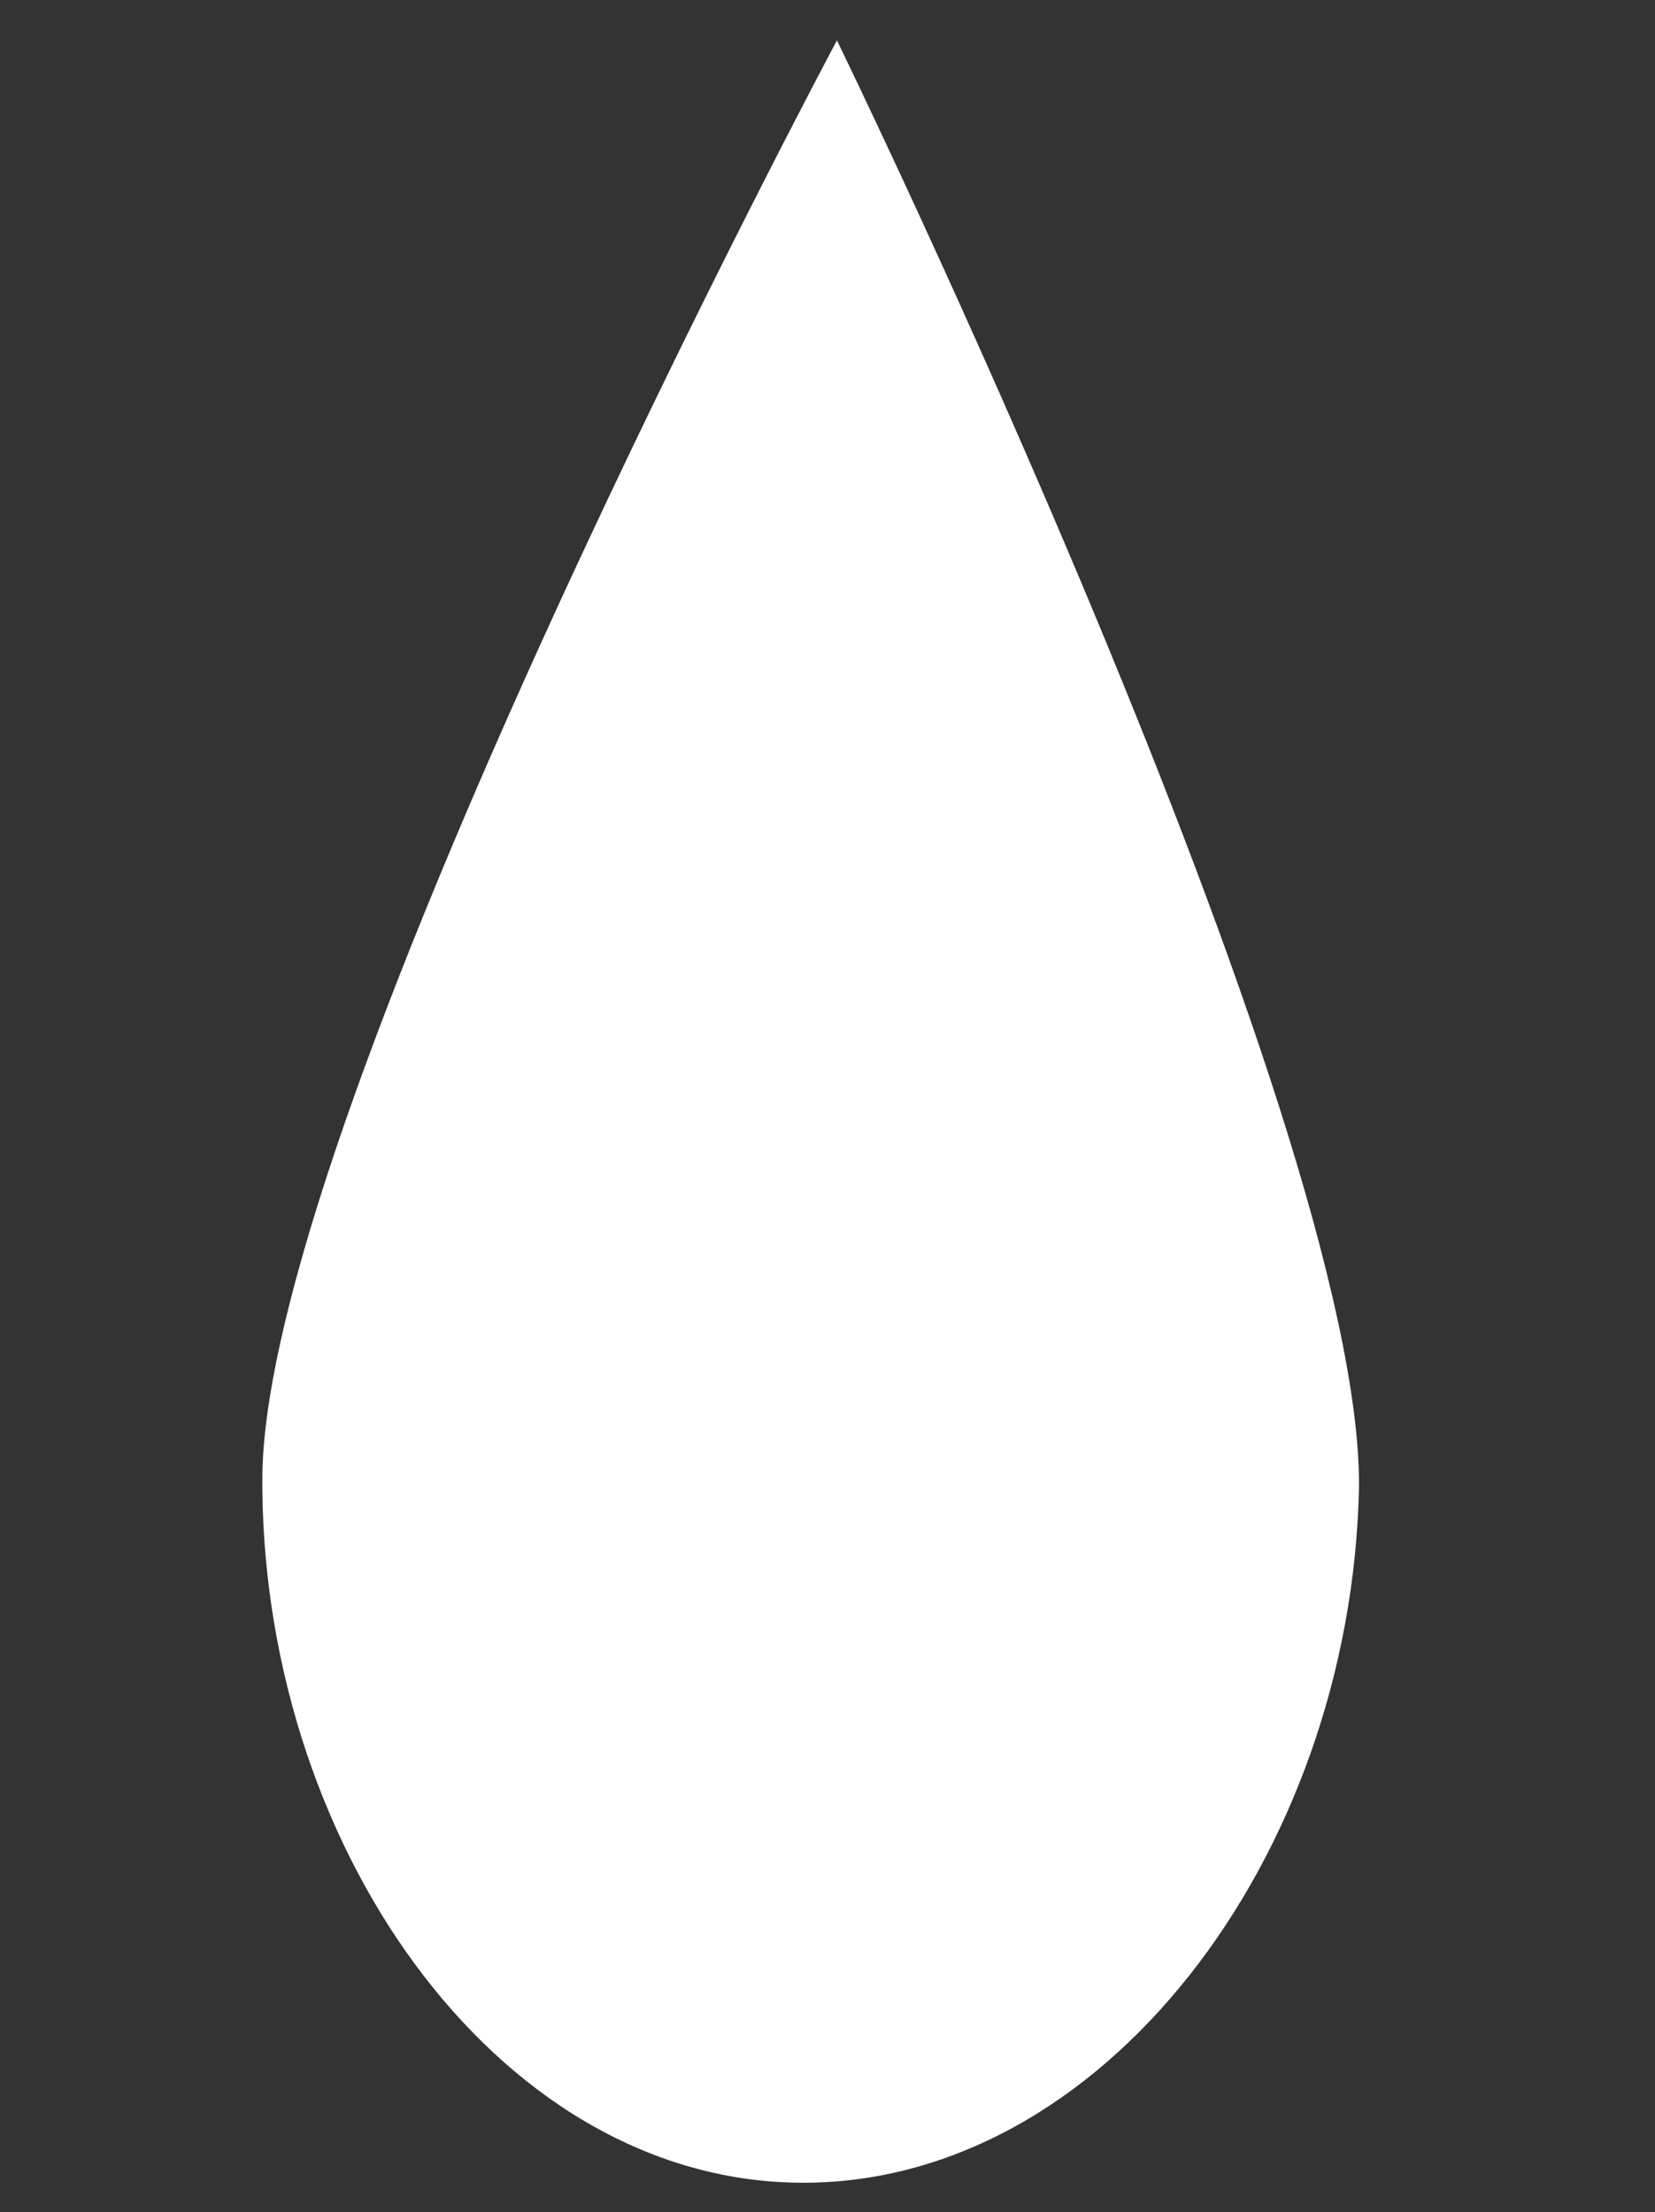 <?xml version="1.0" encoding="utf-8"?>
<!-- Generator: Adobe Illustrator 27.2.0, SVG Export Plug-In . SVG Version: 6.00 Build 0)  -->
<svg version="1.1" id="Ebene_1" xmlns="http://www.w3.org/2000/svg" xmlns:xlink="http://www.w3.org/1999/xlink" x="0px" y="0px"
	 viewBox="0 0 123 164.4" style="enable-background:new 0 0 123 164.4;" xml:space="preserve">
<rect x="0" y="0" width="123" height="164.4" fill="#333333" stroke="none"/>
<style type="text/css">
	.st0{display:none;}
	.st1{display:inline;}
	.st2{display:inline;clip-path:url(#SVGID_00000136406992522478978730000009209557029489968523_);fill:#FBBB45;}
	.st3{clip-path:url(#SVGID_00000159461157217871666160000007868407590196605872_);fill:#FBBB45;}
	.st4{clip-path:url(#SVGID_00000087392800253827808980000002916373214972897211_);fill:#FFFFFF;}
	.st5{display:inline;clip-path:url(#SVGID_00000025441347759487827400000000426656393492900247_);fill:#FBBB45;}
	.st6{display:inline;clip-path:url(#SVGID_00000162314296286988610020000001624740782086110849_);fill:#FBBB45;}
	.st7{display:inline;clip-path:url(#SVGID_00000028320296758282869110000017345057925287027099_);fill:#FBBB45;}
	.st8{display:inline;clip-path:url(#SVGID_00000145046211671119396440000013900675915170072718_);fill:#FBBB45;}
	.st9{display:inline;clip-path:url(#SVGID_00000119835694636265426080000001724567872800043450_);fill:#FBBB45;}
	.st10{display:inline;clip-path:url(#SVGID_00000112599985471607905370000014473739626698395520_);fill:#1A353D;}
	.st11{display:inline;clip-path:url(#SVGID_00000104679691162412490040000012755162068550628754_);fill:#1A353D;}
</style>
<g>
	<g class="st0">
		<defs>
			<rect id="SVGID_1_" width="771" height="164.4"/>
		</defs>
		<clipPath id="SVGID_00000114778334800513906800000015938419919944656550_" class="st1">
			<use xlink:href="#SVGID_1_"  style="overflow:visible;"/>
		</clipPath>
		<path style="display:inline;clip-path:url(#SVGID_00000114778334800513906800000015938419919944656550_);fill:#FBBB45;" d="
			M30.7,75.9c5.9-4.2,14.5-3.3,18.6,2.4c4.1,5.7,2.1,14.2-3.7,18.4c-5.9,4.2-30.3,5.9-30.3,5.9S24.8,80,30.7,75.9"/>
	</g>
	<g class="st0">
		<defs>
			<rect id="SVGID_00000081640102973558585680000017208095203518902656_" width="771" height="164.4"/>
		</defs>
		<clipPath id="SVGID_00000151508749010293817510000014999654020987222919_" class="st1">
			<use xlink:href="#SVGID_00000081640102973558585680000017208095203518902656_"  style="overflow:visible;"/>
		</clipPath>
		<path style="clip-path:url(#SVGID_00000151508749010293817510000014999654020987222919_);fill:#FBBB45;" d="M101.5,54.6
			c-5.9,4.2-14.5,3.3-18.6-2.4S80.8,38,86.6,33.8c5.9-4.2,30.3-5.9,30.3-5.9S107.3,50.4,101.5,54.6"/>
	</g>
	<g>
		<defs>
			<rect id="SVGID_00000095314512110575512160000015293106908581664643_" width="771" height="164.4"/>
		</defs>
		<clipPath id="SVGID_00000079467618953930636140000016909068053302374580_">
			<use xlink:href="#SVGID_00000095314512110575512160000015293106908581664643_"  style="overflow:visible;"/>
		</clipPath>
		<path style="clip-path:url(#SVGID_00000079467618953930636140000016909068053302374580_);fill:#FFFFFF;" d="M101,110.6
			c-0.6,27.4-19.1,51.9-41.7,51.6s-40.1-25.5-39.8-52.8C20.1,81.9,62.2,3,62.2,3S101.3,83.2,101,110.6"/>
	</g>
	<g class="st0">
		<defs>
			<rect id="SVGID_00000047025567806309996580000007885052685487249070_" width="771" height="164.4"/>
		</defs>
		<clipPath id="SVGID_00000139273878076120273480000013027328244025524118_" class="st1">
			<use xlink:href="#SVGID_00000047025567806309996580000007885052685487249070_"  style="overflow:visible;"/>
		</clipPath>
		<path style="display:inline;clip-path:url(#SVGID_00000139273878076120273480000013027328244025524118_);fill:#FBBB45;" d="
			M83.6,31c-1.2,7.1-7.9,12.6-14.9,11.4c-7-1.2-11.5-8.5-10.3-15.6S75.6,1.2,75.6,1.2S84.7,23.9,83.6,31"/>
	</g>
	<g class="st0">
		<defs>
			<rect id="SVGID_00000157275657123239729020000007962901362603819144_" width="771" height="164.4"/>
		</defs>
		<clipPath id="SVGID_00000150096114847433244950000011501743133957531060_" class="st1">
			<use xlink:href="#SVGID_00000157275657123239729020000007962901362603819144_"  style="overflow:visible;"/>
		</clipPath>
		<path style="display:inline;clip-path:url(#SVGID_00000150096114847433244950000011501743133957531060_);fill:#FBBB45;" d="
			M57.3,97.6C53.1,91.7,54,83.1,59.7,79s14.2-2.1,18.4,3.7C82.3,88.6,84,113,84,113S61.5,103.4,57.3,97.6"/>
	</g>
	<g class="st0">
		<defs>
			<rect id="SVGID_00000055674122460209537700000003661228619125928859_" width="771" height="164.4"/>
		</defs>
		<clipPath id="SVGID_00000061462481341249872760000001444379622803578270_" class="st1">
			<use xlink:href="#SVGID_00000055674122460209537700000003661228619125928859_"  style="overflow:visible;"/>
		</clipPath>
		<path style="display:inline;clip-path:url(#SVGID_00000061462481341249872760000001444379622803578270_);fill:#FBBB45;" d="
			M92.3,87.8c-7.1-1.2-12.6-7.9-11.4-14.9s8.5-11.5,15.6-10.3s25.6,17.2,25.6,17.2S99.4,89,92.3,87.8"/>
	</g>
	<g class="st0">
		<defs>
			<rect id="SVGID_00000078035825065862790160000009857988196737594028_" width="771" height="164.4"/>
		</defs>
		<clipPath id="SVGID_00000082342615633840701290000000231736523896291968_" class="st1">
			<use xlink:href="#SVGID_00000078035825065862790160000009857988196737594028_"  style="overflow:visible;"/>
		</clipPath>
		<path style="display:inline;clip-path:url(#SVGID_00000082342615633840701290000000231736523896291968_);fill:#FBBB45;" d="
			M52.1,21.2c4.2,5.9,3.3,14.5-2.4,18.6s-14.2,2.1-18.4-3.7c-4.2-5.9-5.9-30.3-5.9-30.3S47.9,15.4,52.1,21.2"/>
	</g>
	<g class="st0">
		<defs>
			<rect id="SVGID_00000113335061704146094980000004384507737120411521_" width="771" height="164.4"/>
		</defs>
		<clipPath id="SVGID_00000106135384466133945430000013800792738927868843_" class="st1">
			<use xlink:href="#SVGID_00000113335061704146094980000004384507737120411521_"  style="overflow:visible;"/>
		</clipPath>
		<path style="display:inline;clip-path:url(#SVGID_00000106135384466133945430000013800792738927868843_);fill:#FBBB45;" d="
			M31.1,44.5c7.1,1.2,12.6,7.9,11.4,14.9S34,70.9,26.9,69.7C19.7,68.6,1.3,52.5,1.3,52.5S23.9,43.3,31.1,44.5"/>
	</g>
	<g class="st0">
		<defs>
			<rect id="SVGID_00000167370284810387232520000008924687459894676141_" width="771" height="164.4"/>
		</defs>
		<clipPath id="SVGID_00000157276378295164406470000018158827277441418883_" class="st1">
			<use xlink:href="#SVGID_00000167370284810387232520000008924687459894676141_"  style="overflow:visible;"/>
		</clipPath>
		<path style="display:inline;clip-path:url(#SVGID_00000157276378295164406470000018158827277441418883_);fill:#1A353D;" d="
			M768.3,82.3V53.2h-2.6v13.3h-11.2V53.2h-2.6v29.1h2.6V69h11.2v13.3H768.3z M740.3,76.7c0,0.5-0.1,1-0.3,1.4s-0.4,0.8-0.8,1.1
			c-0.3,0.3-0.7,0.6-1.1,0.8c-0.4,0.2-0.9,0.3-1.4,0.3H735c-0.5,0-1-0.1-1.4-0.3c-0.4-0.2-0.8-0.4-1.1-0.8c-0.3-0.3-0.6-0.7-0.8-1.1
			s-0.3-0.9-0.3-1.4V67c0-0.5,0.1-1,0.3-1.4s0.4-0.8,0.8-1.1c0.3-0.3,0.7-0.6,1.1-0.8c0.4-0.2,0.9-0.3,1.4-0.3h1.7
			c0.5,0,1,0.1,1.4,0.3s0.8,0.4,1.1,0.8c0.3,0.3,0.6,0.7,0.8,1.1s0.3,0.9,0.3,1.4V76.7z M742.8,76.6v-9.4c0-0.8-0.2-1.6-0.5-2.4
			c-0.3-0.7-0.8-1.4-1.3-2c-0.6-0.6-1.2-1-2-1.3c-0.7-0.3-1.5-0.5-2.4-0.5H736c-0.9,0-1.8,0.2-2.6,0.6c-0.8,0.4-1.5,0.9-2.1,1.6v-10
			h-2.5v23.4c0,0.8,0.2,1.6,0.5,2.4c0.3,0.7,0.8,1.4,1.3,2c0.6,0.6,1.2,1,2,1.3s1.5,0.5,2.4,0.5h1.7c0.8,0,1.6-0.2,2.4-0.5
			s1.4-0.8,2-1.3c0.6-0.6,1-1.2,1.3-2C742.6,78.2,742.8,77.4,742.8,76.6 M720.5,82.3V67.2c0-0.8-0.2-1.6-0.5-2.4
			c-0.3-0.7-0.8-1.4-1.3-2c-0.6-0.6-1.2-1-2-1.3c-0.7-0.3-1.5-0.5-2.4-0.5h-0.2c-0.6,0-1.1,0.1-1.7,0.2c-0.5,0.2-1,0.4-1.5,0.7
			s-0.9,0.6-1.3,1c-0.4,0.4-0.7,0.8-1,1.3c-0.5-1-1.2-1.7-2.2-2.3c-0.9-0.6-2-0.9-3.2-0.9H703c-1,0-2,0.2-2.8,0.7
			c-0.9,0.5-1.6,1.1-2.1,1.8l-1.4-2.1h-0.8v20.8h2.5V67.1c0-0.5,0.1-1,0.3-1.4s0.4-0.8,0.8-1.1c0.3-0.3,0.7-0.6,1.1-0.8
			c0.4-0.2,0.9-0.3,1.4-0.3h1.2c0.5,0,1,0.1,1.4,0.3s0.8,0.4,1.2,0.8c0.3,0.3,0.6,0.7,0.8,1.1s0.3,0.9,0.3,1.4v15.2h2.5V67.1
			c0-0.5,0.1-1,0.3-1.4s0.5-0.8,0.8-1.1c0.3-0.3,0.7-0.6,1.2-0.8c0.4-0.2,0.9-0.3,1.4-0.3h1.2c0.5,0,1,0.1,1.4,0.3s0.8,0.4,1.1,0.8
			c0.3,0.3,0.6,0.7,0.8,1.1s0.3,0.9,0.3,1.4v15.2C717.9,82.3,720.5,82.3,720.5,82.3z M687.3,67H680v2.5h4.7v6.1
			c0,0.6-0.1,1.3-0.4,1.8c-0.2,0.6-0.6,1.1-1,1.5s-0.9,0.8-1.5,1s-1.2,0.4-1.8,0.4h-1.8c-0.7,0-1.3-0.1-1.8-0.4
			c-0.6-0.2-1.1-0.6-1.5-1s-0.8-0.9-1-1.5s-0.4-1.2-0.4-1.8V59.9c0-0.7,0.1-1.3,0.4-1.8c0.2-0.6,0.6-1.1,1-1.5s0.9-0.8,1.5-1
			s1.2-0.4,1.8-0.4h1.8c0.7,0,1.3,0.1,1.8,0.4c0.6,0.2,1.1,0.6,1.5,1s0.8,0.9,1,1.5s0.4,1.2,0.4,1.8v1.6l2.6-0.4v-1.2
			c0-1-0.2-1.9-0.6-2.8c-0.4-0.9-0.9-1.6-1.5-2.3s-1.4-1.2-2.3-1.5c-0.9-0.4-1.8-0.6-2.8-0.6H678c-1,0-1.9,0.2-2.8,0.6
			c-0.9,0.4-1.6,0.9-2.3,1.5c-0.6,0.7-1.2,1.4-1.5,2.3c-0.4,0.9-0.6,1.8-0.6,2.8v15.6c0,1,0.2,1.9,0.6,2.8c0.4,0.9,0.9,1.6,1.5,2.3
			c0.7,0.7,1.4,1.2,2.3,1.5c0.9,0.4,1.8,0.6,2.8,0.6h1.5c1.1,0,2.1-0.2,3-0.7s1.7-1.2,2.3-2l1.5,2.3h0.8V67H687.3z"/>
	</g>
	<g class="st0">
		<defs>
			<rect id="SVGID_00000124874280823111015490000002483087689224928938_" width="771" height="164.4"/>
		</defs>
		<clipPath id="SVGID_00000097482104668820049570000002833918572000138168_" class="st1">
			<use xlink:href="#SVGID_00000124874280823111015490000002483087689224928938_"  style="overflow:visible;"/>
		</clipPath>
		<path style="display:inline;clip-path:url(#SVGID_00000097482104668820049570000002833918572000138168_);fill:#1A353D;" d="
			M645,82.3V29.9h-4.7v40.4l-0.5-2.2l-21.9-38.2h-2.4v52.4h4.7V41.9l0.4,2.3l21.9,38.2L645,82.3L645,82.3z M600.5,82.3v-4.5h-24.8
			V58.4h20.1v-4.5h-20.1V34.4h24.8v-4.5H571v52.4H600.5z M553.7,54.7h-13.1v4.5h8.4v10.9c0,1.2-0.2,2.3-0.7,3.3
			c-0.4,1-1,1.9-1.8,2.7c-0.8,0.8-1.6,1.4-2.7,1.8c-1,0.4-2.1,0.7-3.3,0.7h-3.3c-1.2,0-2.3-0.2-3.3-0.7c-1-0.4-1.9-1-2.7-1.8
			s-1.4-1.7-1.8-2.7c-0.4-1-0.7-2.1-0.7-3.3V42c0-1.2,0.2-2.3,0.7-3.3c0.4-1,1-1.9,1.8-2.7s1.7-1.4,2.7-1.8c1-0.4,2.1-0.7,3.3-0.7
			h3.3c1.2,0,2.3,0.2,3.3,0.7c1,0.4,1.9,1,2.7,1.8s1.4,1.6,1.8,2.7c0.4,1,0.7,2.1,0.7,3.3v2.9l4.7-0.7V42c0-1.8-0.3-3.4-1-5
			s-1.6-2.9-2.8-4.1c-1.2-1.2-2.5-2.1-4.1-2.8c-1.6-0.7-3.2-1-5-1h-3.7c-1.8,0-3.5,0.3-5,1c-1.6,0.7-2.9,1.6-4.1,2.8
			c-1.2,1.2-2.1,2.5-2.8,4.1s-1,3.2-1,5v28.2c0,1.8,0.3,3.4,1,5s1.6,2.9,2.8,4.1s2.5,2.1,4.1,2.8c1.6,0.7,3.2,1,5,1h2.7
			c2,0,3.8-0.4,5.4-1.3c1.6-0.9,3-2.1,4.2-3.6l2.7,4.2h1.5L553.7,54.7L553.7,54.7z M510,82.3v-4.5h-24.8V58.4h20.1v-4.5h-20.1V34.4
			H510v-4.5h-29.5v52.4H510z M459.4,47c0,1.2-0.2,2.3-0.7,3.3c-0.4,1-1,1.9-1.8,2.7s-1.6,1.4-2.7,1.8c-1,0.4-2.1,0.7-3.3,0.7h-11.7
			V34.4h11.7c1.2,0,2.3,0.2,3.3,0.7c1,0.4,1.9,1,2.7,1.8c0.8,0.8,1.4,1.7,1.8,2.7s0.7,2.1,0.7,3.3V47z M465.5,82.3l-14.2-22.4
			c1.8,0,3.4-0.3,5-1s2.9-1.6,4.1-2.8s2.1-2.5,2.8-4.1c0.7-1.6,1-3.2,1-5v-4.2c0-1.8-0.3-3.5-1-5c-0.7-1.6-1.6-2.9-2.8-4.1
			s-2.5-2.1-4.1-2.8c-1.6-0.7-3.2-1-5-1h-16.6v52.4h4.7V59.9h6.5l14.2,22.4H465.5z M414.4,47c0,1.2-0.2,2.3-0.7,3.3
			c-0.4,1-1,1.9-1.8,2.7s-1.6,1.4-2.7,1.8s-2.1,0.7-3.3,0.7h-11.7V34.4H406c1.2,0,2.3,0.2,3.3,0.7s1.9,1,2.7,1.8
			c0.8,0.8,1.4,1.7,1.8,2.7s0.7,2.1,0.7,3.3V47H414.4z M420.4,82.3l-14.2-22.4c1.8,0,3.4-0.3,5-1s2.9-1.6,4.1-2.8s2.1-2.5,2.8-4.1
			c0.7-1.6,1-3.2,1-5v-4.2c0-1.8-0.3-3.5-1-5c-0.7-1.6-1.6-2.9-2.8-4.1c-1.2-1.2-2.5-2.1-4.1-2.8c-1.6-0.7-3.2-1-5-1h-16.6v52.4h4.7
			V59.9h6.5L415,82.3H420.4z M375.4,82.3v-4.5h-24.8V58.4h20.1v-4.5h-20.1V34.4h24.8v-4.5h-29.5v52.4H375.4z M327.9,82.3V29.9h-2.5
			l-15.9,43l-0.1,1.9l-0.1-1.9l-15.9-43H291v52.4h4.7V46.4l0.3,2.2l12.3,33.7h2.5L323,48.6l0.3-2.2v35.9H327.9z M273,82.3V29.9h-2.5
			l-15.9,43l-0.1,1.9l-0.1-1.9l-15.9-43H236v52.4h4.7V46.4l0.3,2.2l12.3,33.7h2.5L268,48.6l0.3-2.2v35.9H273z M214,70.2
			c0,1.2-0.2,2.3-0.7,3.3c-0.4,1-1,1.9-1.8,2.7c-0.8,0.8-1.6,1.4-2.7,1.8c-1,0.4-2.1,0.7-3.3,0.7h-3.3c-1.2,0-2.3-0.2-3.3-0.7
			c-1-0.4-1.9-1-2.7-1.8s-1.4-1.7-1.8-2.7c-0.4-1-0.7-2.1-0.7-3.3V42c0-1.2,0.2-2.3,0.7-3.3c0.4-1,1-1.9,1.8-2.7s1.7-1.4,2.7-1.8
			c1-0.4,2.1-0.7,3.3-0.7h3.3c1.2,0,2.3,0.2,3.3,0.7c1,0.4,1.9,1,2.7,1.8s1.4,1.6,1.8,2.7c0.4,1,0.7,2.1,0.7,3.3V70.2z M218.7,70.2
			V42c0-1.8-0.3-3.4-1-5s-1.6-2.9-2.8-4.1c-1.2-1.2-2.5-2.1-4.1-2.8c-1.6-0.7-3.2-1-5-1h-3.7c-1.8,0-3.5,0.3-5,1
			c-1.6,0.7-2.9,1.6-4.1,2.8c-1.2,1.2-2.1,2.5-2.8,4.1s-1,3.2-1,5v28.2c0,1.8,0.3,3.4,1,5s1.6,2.9,2.8,4.1s2.5,2.1,4.1,2.8
			c1.6,0.7,3.2,1,5,1h3.7c1.8,0,3.4-0.3,5-1s2.9-1.6,4.1-2.8c1.2-1.2,2.1-2.5,2.8-4.1S218.7,71.9,218.7,70.2 M173.9,68.6
			c0-2.2-0.4-4.1-1.1-5.7c-0.7-1.6-1.6-2.9-2.8-4s-2.5-2-4-2.7s-3-1.4-4.6-2s-3.1-1.2-4.6-1.8s-2.8-1.3-4-2.1s-2.1-1.8-2.8-2.9
			c-0.7-1.1-1.1-2.6-1.1-4.2v-1c0-1.2,0.2-2.3,0.7-3.3c0.4-1,1-1.9,1.8-2.7s1.7-1.4,2.7-1.8c1-0.4,2.1-0.7,3.3-0.7h2.9
			c1.2,0,2.3,0.2,3.3,0.7c1,0.4,1.9,1,2.7,1.8s1.4,1.6,1.8,2.7c0.4,1,0.7,2.1,0.7,3.3v2.1l4.7-0.8V42c0-1.8-0.3-3.4-1-5
			s-1.6-2.9-2.8-4.1c-1.2-1.2-2.5-2.1-4.1-2.8c-1.6-0.7-3.2-1-5-1h-3.4c-1.8,0-3.5,0.3-5,1c-1.6,0.7-2.9,1.6-4.1,2.8
			c-1.2,1.2-2.1,2.5-2.8,4.1s-1,3.2-1,5v1c0,2.2,0.4,4.1,1.1,5.7c0.7,1.5,1.6,2.8,2.8,3.9s2.5,1.9,4,2.7c1.5,0.7,3,1.4,4.6,1.9
			c1.6,0.6,3.1,1.2,4.6,1.8s2.8,1.3,4,2.1s2.1,1.9,2.8,3.1c0.7,1.2,1.1,2.7,1.1,4.5v1.6c0,1.2-0.2,2.3-0.7,3.3s-1.1,1.9-1.9,2.7
			c-0.8,0.8-1.7,1.4-2.8,1.8c-1,0.4-2.2,0.7-3.3,0.7h-3.3c-1.2,0-2.3-0.2-3.3-0.7c-1.1-0.4-2-1-2.8-1.8s-1.4-1.7-1.9-2.7
			s-0.7-2.1-0.7-3.3v-2.9l-4.7,0.8v2.1c0,1.8,0.4,3.4,1.1,5c0.7,1.6,1.7,2.9,2.9,4.1s2.6,2.1,4.2,2.8c1.6,0.7,3.3,1,5.1,1h3.8
			c1.8,0,3.5-0.3,5.1-1s3-1.6,4.2-2.8c1.2-1.2,2.2-2.5,2.9-4.1s1.1-3.2,1.1-5v-1.7H173.9z"/>
	</g>
</g>
</svg>
